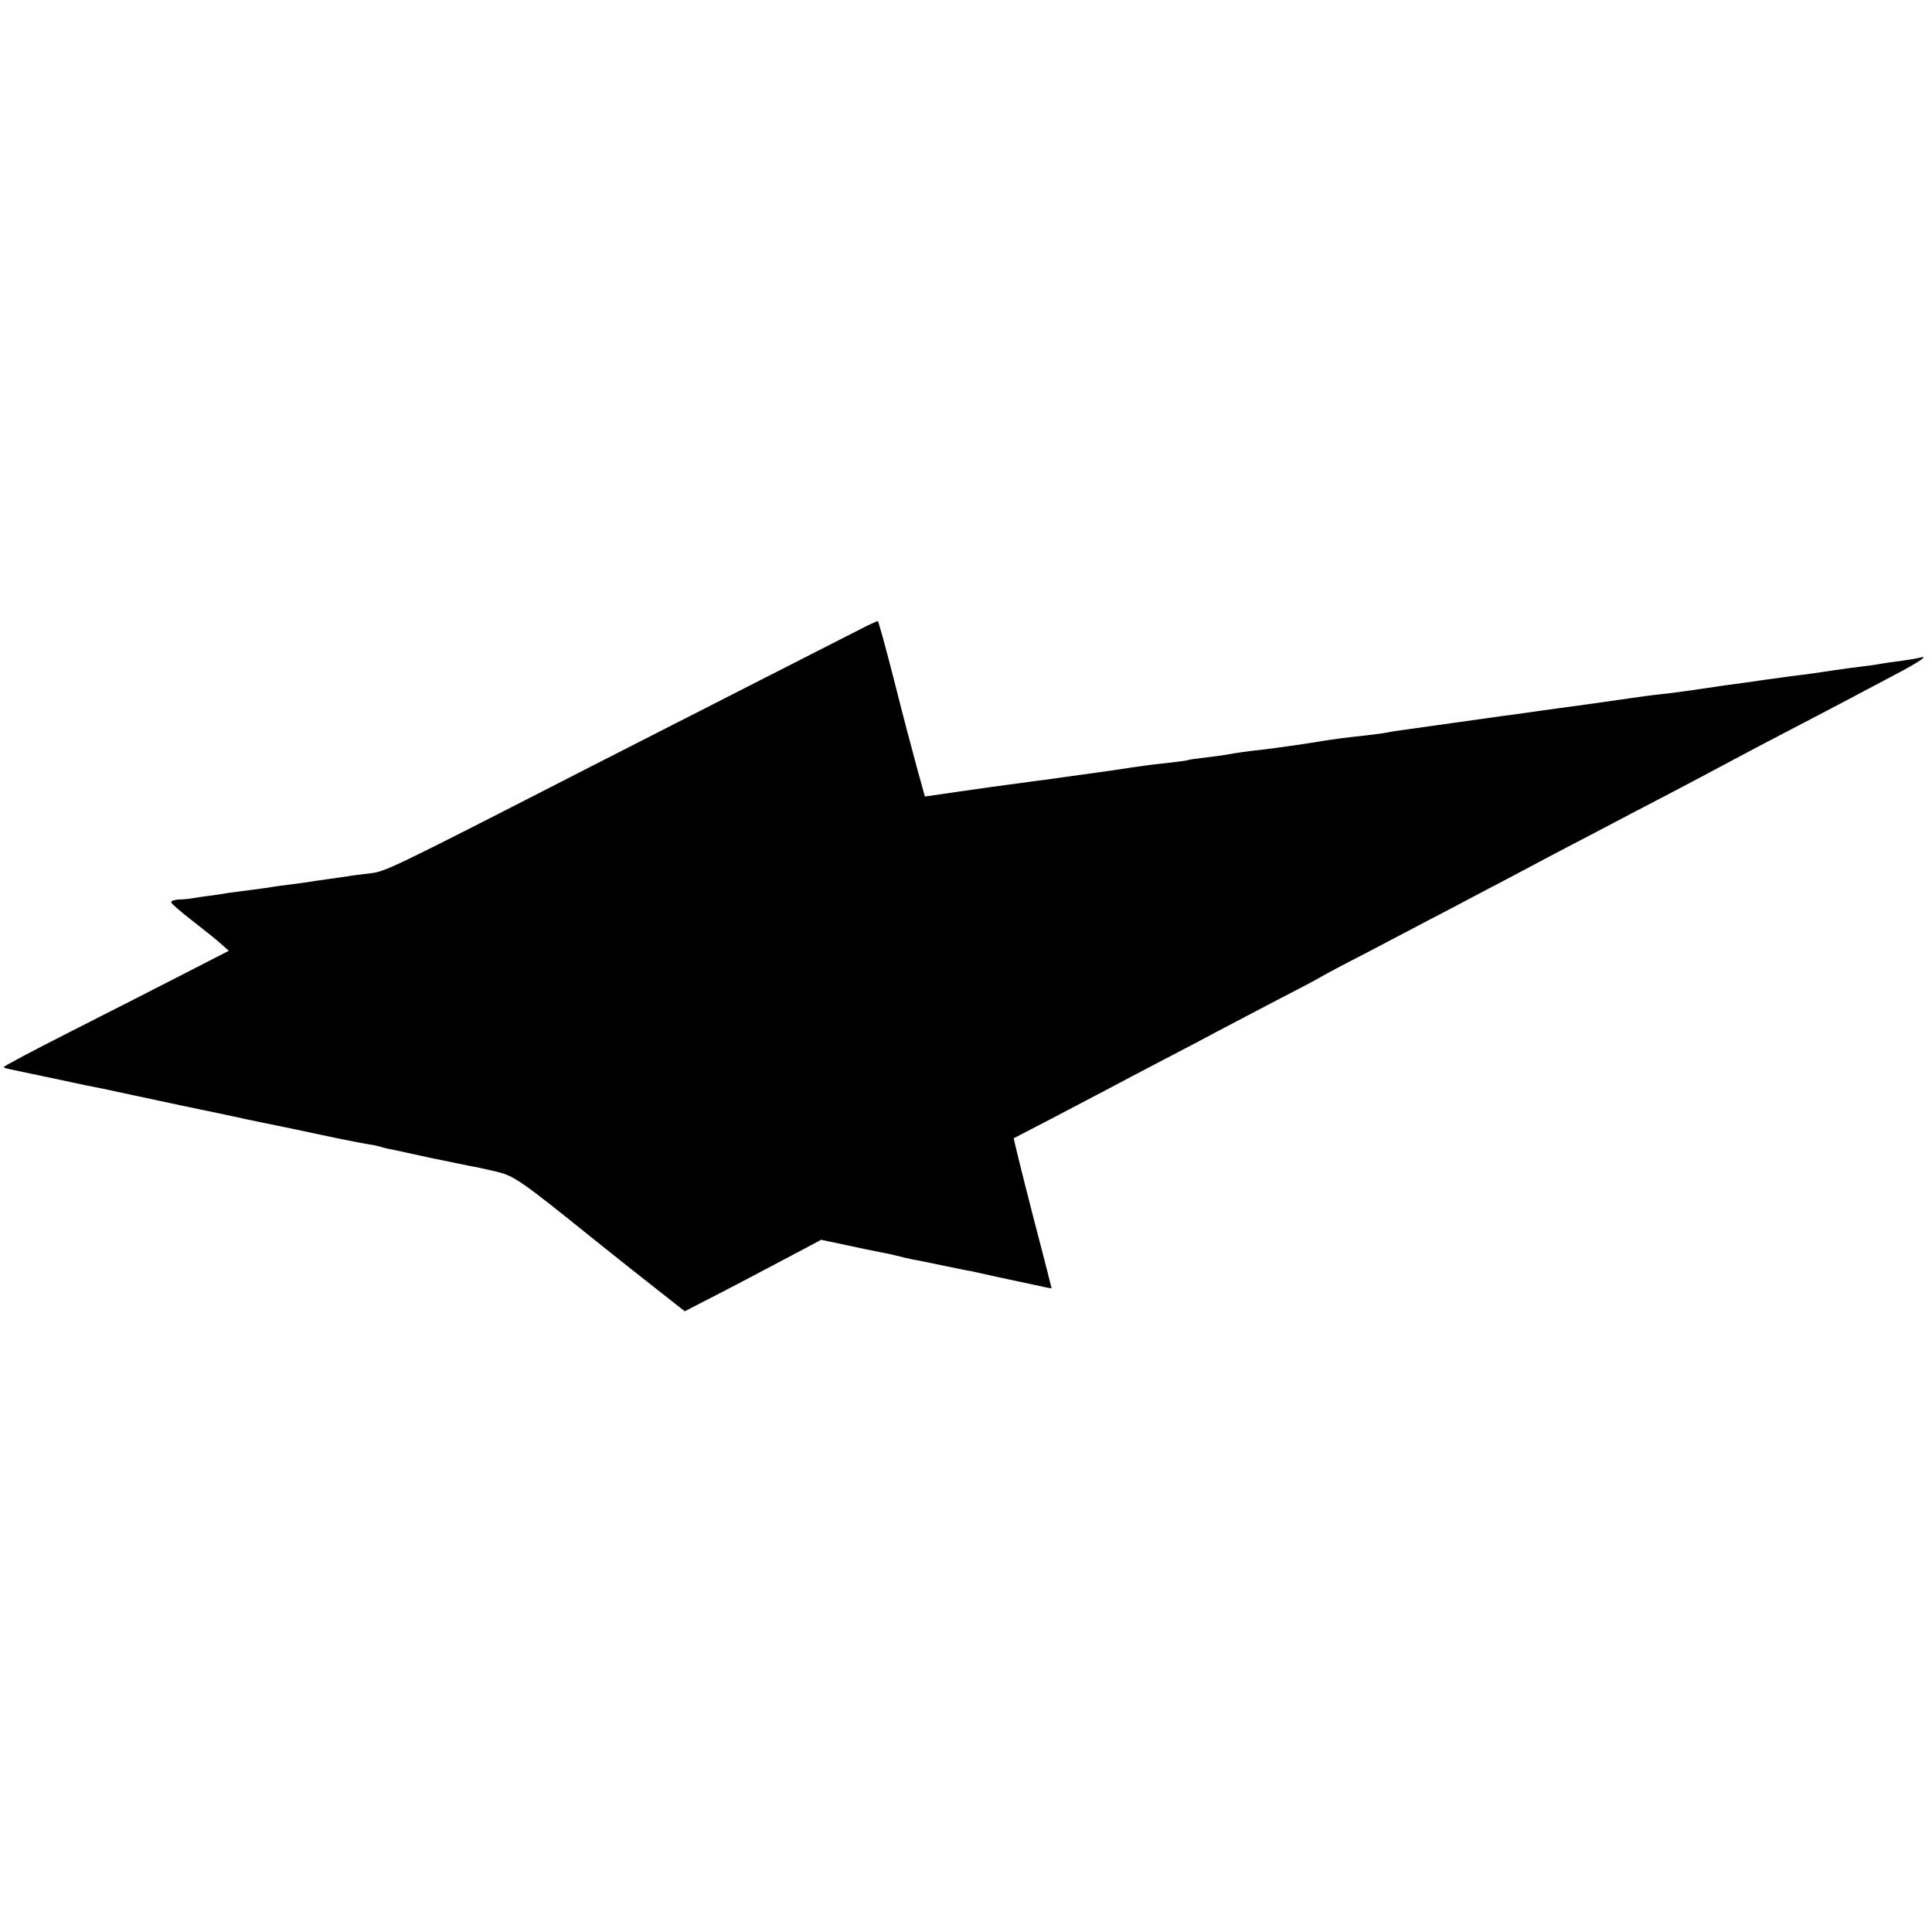 <?xml version="1.0" standalone="no"?>
<!DOCTYPE svg PUBLIC "-//W3C//DTD SVG 20010904//EN"
 "http://www.w3.org/TR/2001/REC-SVG-20010904/DTD/svg10.dtd">
<svg version="1.0" xmlns="http://www.w3.org/2000/svg"
 width="700pt" height="700pt" viewBox="0 0 700 700"
 preserveAspectRatio="xMidYMid meet">
<g transform="translate(0,700) scale(0.1,-0.1)"
fill="#000000" stroke="none">
<path d="M3140 4732 c-81 -41 -791 -403 -975 -497 -773 -396 -768 -393 -830
-400 -33 -4 -67 -8 -75 -10 -8 -1 -40 -6 -70 -10 -30 -4 -64 -9 -75 -11 -11
-2 -41 -6 -66 -9 -25 -3 -54 -7 -65 -9 -11 -2 -47 -7 -79 -11 -33 -4 -67 -9
-76 -10 -9 -2 -38 -6 -65 -10 -27 -3 -58 -8 -69 -10 -11 -2 -32 -4 -47 -4 -16
-1 -28 -5 -28 -10 0 -4 35 -35 77 -67 42 -33 89 -70 104 -84 l28 -25 -162 -83
c-89 -46 -274 -140 -410 -209 -136 -69 -246 -127 -244 -130 3 -2 13 -5 23 -7
26 -6 215 -45 245 -52 13 -3 53 -11 89 -18 36 -8 164 -35 285 -61 121 -25 229
-48 241 -51 11 -2 85 -18 165 -34 149 -32 222 -47 274 -56 17 -2 38 -7 47 -10
9 -3 27 -7 39 -9 13 -3 75 -16 138 -30 64 -13 127 -26 141 -29 14 -2 56 -11
94 -20 69 -16 88 -29 366 -253 42 -34 206 -164 260 -206 l61 -48 62 32 c87 44
236 123 342 179 l90 48 90 -19 c50 -11 104 -22 120 -25 17 -3 46 -9 65 -14 19
-5 46 -11 60 -14 14 -2 61 -12 105 -21 44 -9 91 -19 105 -21 13 -3 56 -12 95
-21 66 -14 122 -26 173 -37 12 -3 22 -4 22 -3 0 1 -31 123 -70 272 -38 148
-68 270 -67 271 1 0 63 33 137 71 74 39 164 86 200 105 36 19 128 68 205 108
77 40 163 85 190 100 28 15 118 62 200 105 83 43 164 85 180 95 17 10 86 47
155 82 69 36 166 87 215 113 50 26 140 73 200 105 61 32 187 98 280 148 94 49
224 117 290 152 143 74 288 151 370 195 33 18 119 63 190 100 72 37 166 87
210 110 44 23 121 64 170 90 93 49 126 72 90 62 -11 -3 -42 -8 -70 -12 -27 -3
-59 -8 -70 -10 -11 -2 -42 -7 -70 -10 -27 -3 -77 -10 -110 -15 -33 -5 -80 -12
-105 -15 -43 -5 -97 -13 -150 -20 -14 -2 -45 -7 -70 -10 -25 -3 -88 -12 -140
-20 -52 -8 -120 -17 -150 -20 -30 -3 -82 -10 -115 -15 -95 -14 -190 -27 -250
-35 -22 -3 -58 -8 -80 -11 -81 -12 -91 -13 -130 -18 -22 -3 -105 -15 -185 -26
-80 -11 -163 -23 -185 -26 -22 -3 -47 -7 -55 -9 -8 -2 -42 -6 -75 -10 -67 -7
-118 -14 -155 -20 -45 -8 -150 -23 -215 -31 -57 -6 -98 -12 -135 -19 -14 -2
-47 -7 -75 -10 -27 -3 -57 -7 -65 -10 -8 -2 -42 -6 -75 -10 -33 -3 -87 -10
-120 -15 -56 -9 -79 -12 -180 -26 -22 -3 -51 -7 -65 -9 -14 -2 -63 -9 -110
-15 -151 -20 -163 -22 -282 -39 l-117 -17 -29 105 c-16 58 -54 202 -83 318
-30 117 -56 213 -59 213 -3 -1 -21 -9 -40 -18z"/>
</g>
</svg>
